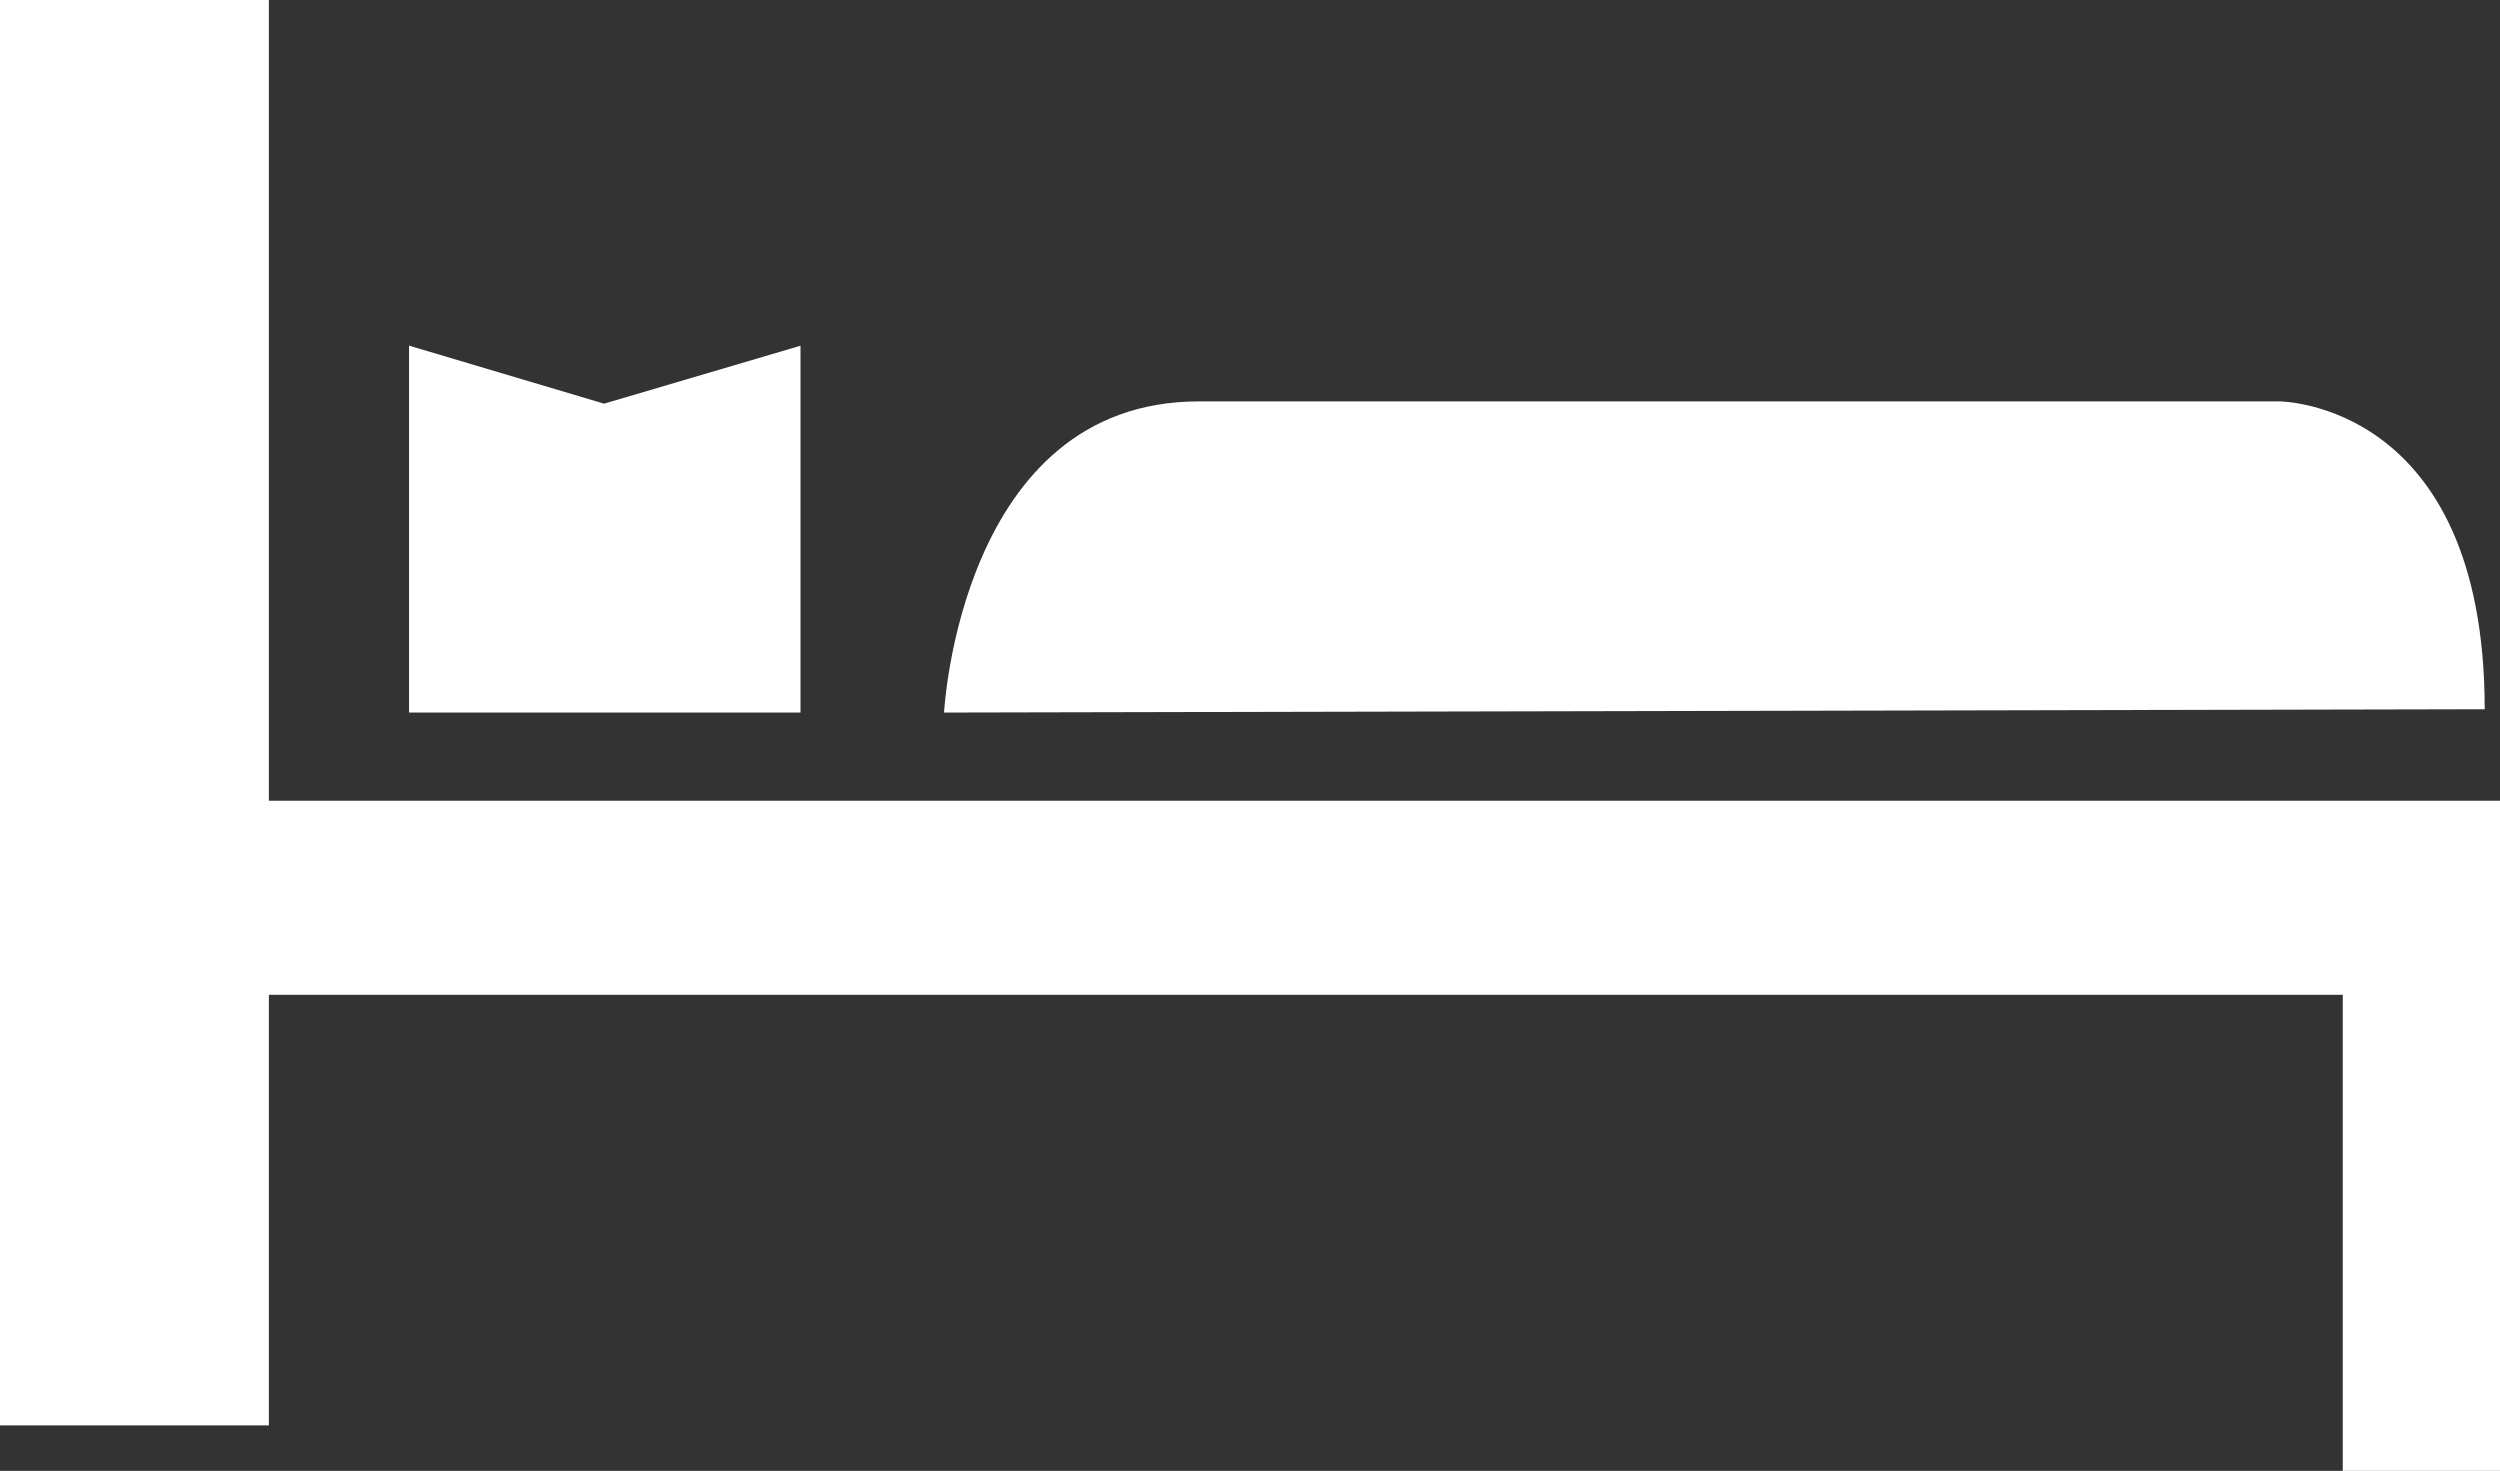 <svg xmlns="http://www.w3.org/2000/svg" width="33.994" height="20" viewBox="0 0 33.994 20">
  <rect x="0" y="0" width="33.994" height="20" fill="#333333" stroke="none"/>
  <g id="icon-buchen" transform="translate(-0.344)">
    <path id="Pfad_312" data-name="Pfad 312" d="M.344,0H4V19.382H.344Z" fill="#fff"/>
    <path id="Pfad_313" data-name="Pfad 313" d="M57.614,62.332H55.476V55.859H26.2V53.22H57.614Zm-28.432-15.3v4.989h5.323V47.033l-2.671.788Zm7.275,4.989s.219-4.231,3.464-4.231H54.612s2.794,0,2.794,4.186Z" transform="translate(-23.276 -42.332)" fill="#fff"/>
  </g>
</svg>
